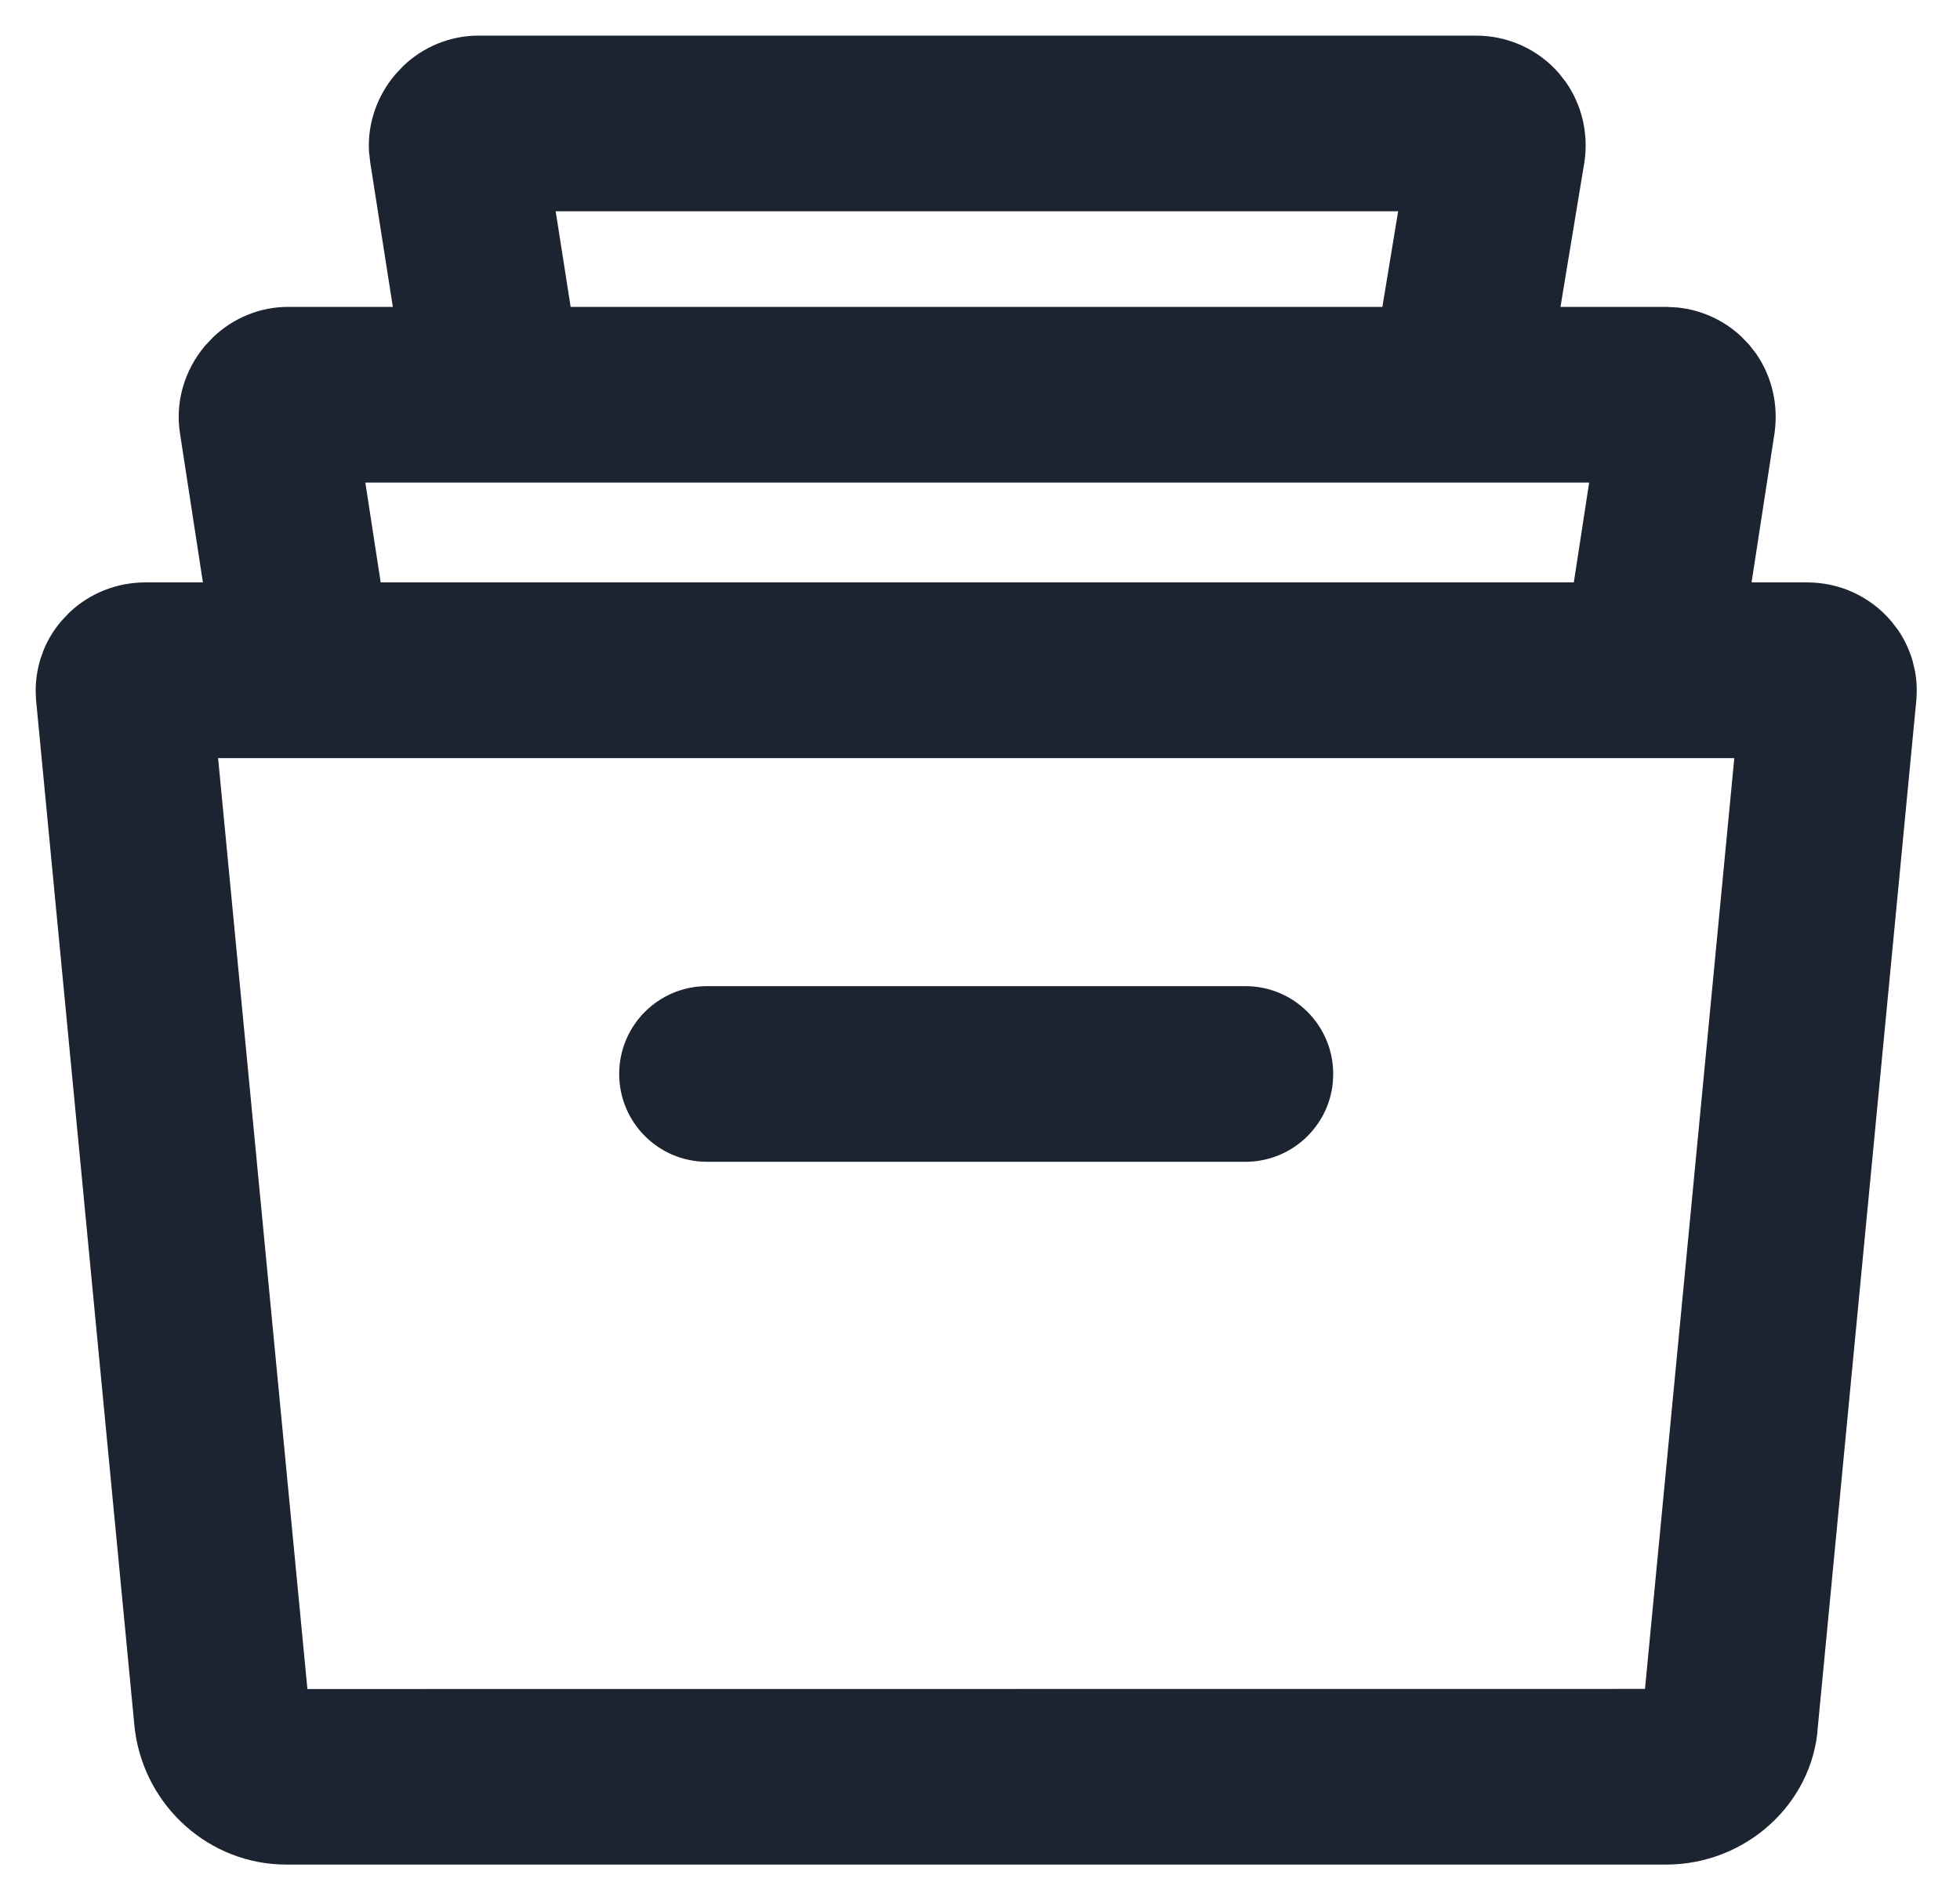<svg width="33" height="32" viewBox="0 0 33 32" fill="none" xmlns="http://www.w3.org/2000/svg">
<path d="M30.429 10.008C30.917 10.008 31.378 10.221 31.691 10.592L31.793 10.724C31.887 10.862 31.959 11.015 32.007 11.175L32.046 11.339C32.076 11.5 32.079 11.666 32.059 11.83L32.06 11.831L30.407 29.065L30.408 29.066C30.329 30.255 29.29 31.2 28.055 31.2H4.817C3.635 31.2 2.629 30.304 2.471 29.12L2.465 29.074V29.072L0.812 11.831L0.813 11.83C0.786 11.61 0.804 11.388 0.866 11.175L0.922 11.017C0.986 10.863 1.073 10.719 1.182 10.592L1.306 10.46C1.611 10.171 2.017 10.009 2.443 10.008H30.429ZM4.994 28.644L27.878 28.642L29.42 12.567H3.452L4.994 28.644Z" fill="#1D2431" stroke="#1D2431" stroke-width="0.4"/>
<path d="M28.054 5.368L28.231 5.378C28.584 5.416 28.914 5.566 29.173 5.806L29.296 5.933L29.405 6.073C29.641 6.415 29.739 6.838 29.68 7.259V7.262L29.031 11.482L29 11.68L28.803 11.649L26.67 11.321L26.472 11.291L26.503 11.094L26.989 7.927H5.918L6.405 11.094L6.436 11.291L6.238 11.321L4.104 11.649L3.907 11.68L3.876 11.482L3.229 7.273L3.229 7.272C3.153 6.809 3.291 6.324 3.604 5.953L3.729 5.821C4.032 5.532 4.433 5.368 4.853 5.368H28.054Z" fill="#1D2431" stroke="#1D2431" stroke-width="0.4"/>
<path d="M20.969 16.807C21.675 16.807 22.247 17.38 22.247 18.086L22.241 18.217C22.176 18.862 21.631 19.365 20.969 19.365H11.903C11.197 19.365 10.625 18.792 10.625 18.086C10.625 17.38 11.197 16.807 11.903 16.807H20.969ZM24.854 0.8C25.332 0.8 25.785 1.006 26.097 1.365L26.206 1.506C26.442 1.847 26.54 2.271 26.48 2.692L26.479 2.697L25.792 6.855L25.759 7.053L25.561 7.021L23.433 6.669L23.234 6.637L23.268 6.438L23.776 3.358H9.122L9.606 6.449L9.638 6.647L9.439 6.678L7.308 7.012L7.109 7.043L7.079 6.846L6.432 2.711L6.412 2.535C6.39 2.124 6.531 1.71 6.807 1.385L6.931 1.253C7.234 0.964 7.635 0.8 8.055 0.8H24.854Z" fill="#1D2431" stroke="#1D2431" stroke-width="0.4"/>
</svg>
